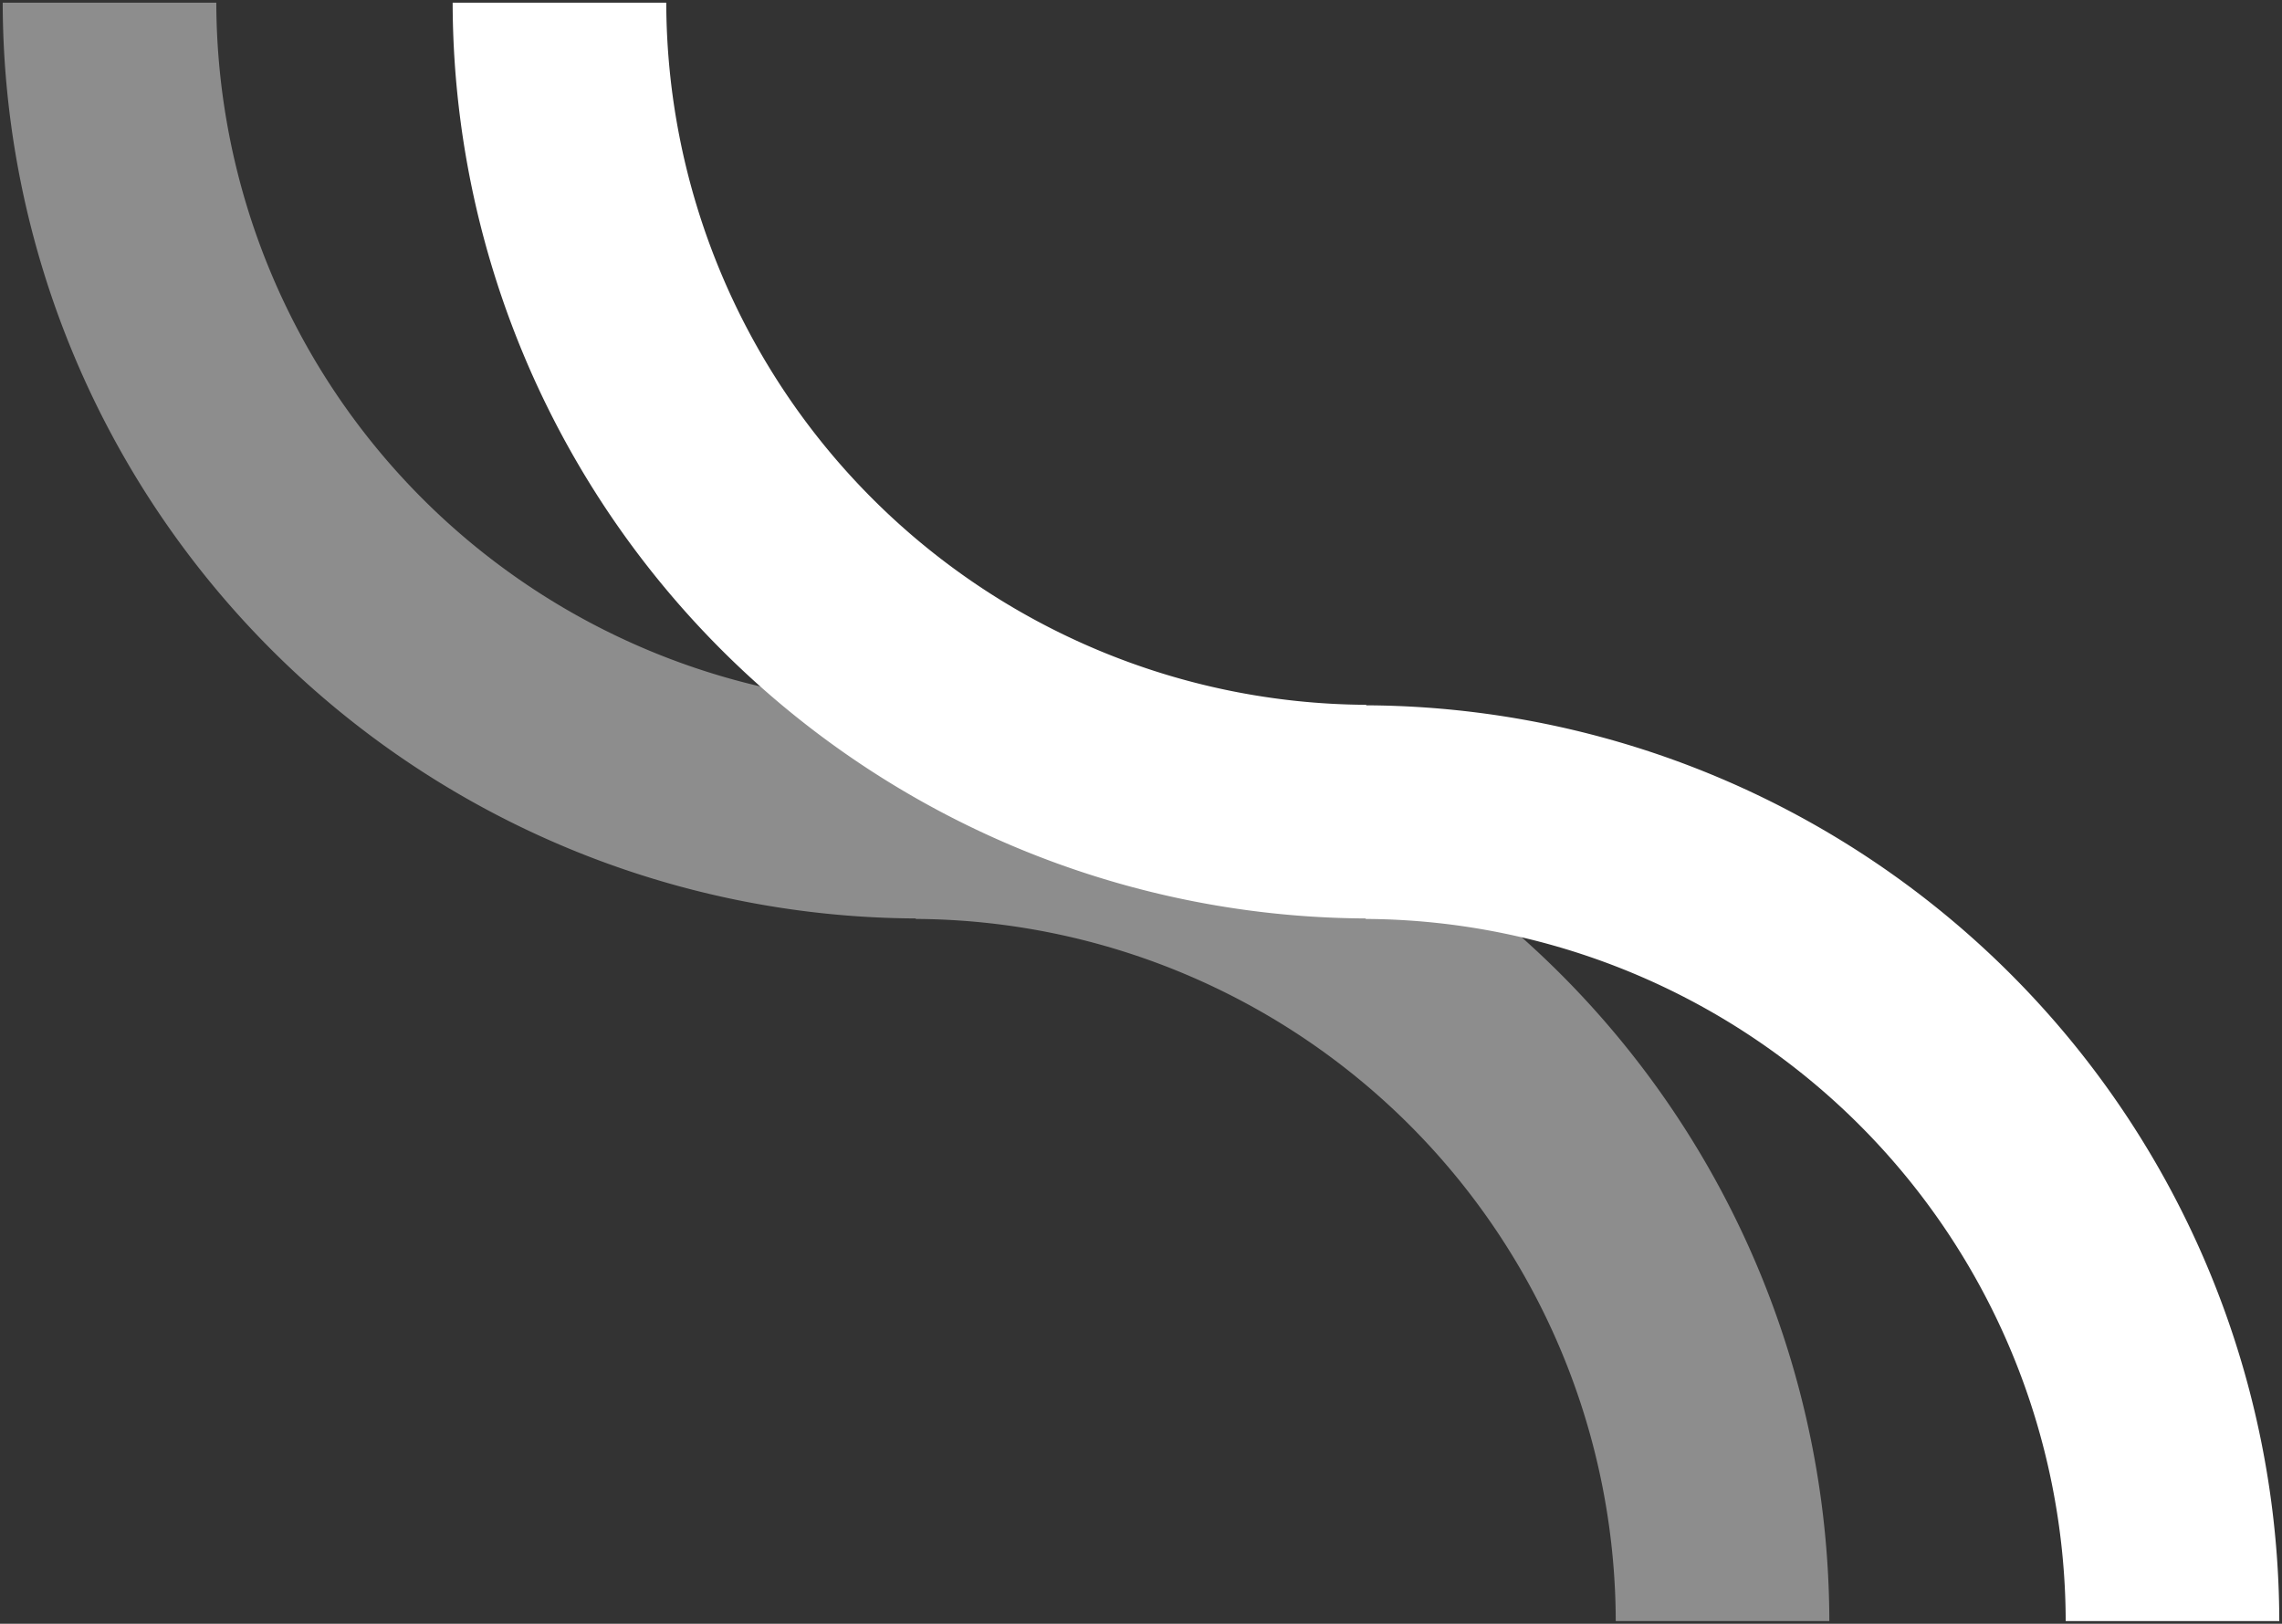 <svg xmlns="http://www.w3.org/2000/svg" width="422.257" height="300.436"><rect width="100%" height="100%" fill="#333333" stroke="none"/><g opacity=".44"><path d="M298.975 299.935a130.232 130.232 0 0 0-129.519-129.909v-.092A169.757 169.757 0 0 1 .5.499h39.525a130.231 130.231 0 0 0 129.519 129.907v.094a169.752 169.752 0 0 1 168.953 169.435Z" fill="#fff"/><path d="M338.998 300.435h-40.522v-.5c-.171-70.975-58.05-129.028-129.021-129.41h-.5v-.092a171.46 171.46 0 0 1-33.637-3.584 169.358 169.358 0 0 1-60.55-25.688 170.753 170.753 0 0 1-61.375-74.673 169.429 169.429 0 0 1-9.9-31.824A171.5 171.5 0 0 1-.001.503v-.5h40.525v.5c.171 70.973 58.05 129.025 129.021 129.408h.5v.094a171.46 171.46 0 0 1 33.637 3.584 169.358 169.358 0 0 1 60.55 25.688 170.742 170.742 0 0 1 61.374 74.672 169.392 169.392 0 0 1 9.9 31.824 171.481 171.481 0 0 1 3.493 34.162Zm-39.525-1h38.52c-.444-92.487-75.906-168-168.454-168.435h-.5v-.1a131.542 131.542 0 0 1-25.687-2.766 130.025 130.025 0 0 1-46.447-19.727 131.109 131.109 0 0 1-47.089-57.291 130.1 130.1 0 0 1-7.6-24.413A131.639 131.639 0 0 1 39.525.996H.999c.447 92.488 75.91 168 168.457 168.435h.5v.094a131.616 131.616 0 0 1 25.687 2.765 130.042 130.042 0 0 1 46.446 19.728 131.107 131.107 0 0 1 47.089 57.293 130.1 130.1 0 0 1 7.6 24.413 131.639 131.639 0 0 1 2.695 25.711Z" fill="rgba(0,0,0,0)"/></g><path d="M382.233 299.935a130.232 130.232 0 0 0-129.519-129.909v-.092A169.757 169.757 0 0 1 83.758.499h39.525a130.231 130.231 0 0 0 129.519 129.907v.094a169.752 169.752 0 0 1 168.953 169.435Z" fill="#fff"/><path d="M422.256 300.435h-40.522v-.5c-.171-70.975-58.05-129.028-129.021-129.41h-.5v-.092a171.46 171.46 0 0 1-33.637-3.584 169.358 169.358 0 0 1-60.55-25.688 170.753 170.753 0 0 1-61.375-74.673 169.429 169.429 0 0 1-9.9-31.824A171.5 171.5 0 0 1 83.257.503v-.5h40.525v.5c.171 70.973 58.05 129.025 129.021 129.408h.5v.094a171.46 171.46 0 0 1 33.637 3.584 169.358 169.358 0 0 1 60.55 25.688 170.742 170.742 0 0 1 61.374 74.672 169.392 169.392 0 0 1 9.9 31.824 171.481 171.481 0 0 1 3.493 34.162Zm-39.525-1h38.52c-.444-92.487-75.906-168-168.454-168.435h-.5v-.1a131.542 131.542 0 0 1-25.687-2.766 130.025 130.025 0 0 1-46.447-19.727 131.109 131.109 0 0 1-47.089-57.291 130.1 130.1 0 0 1-7.6-24.413A131.639 131.639 0 0 1 122.783.996H84.257c.447 92.488 75.91 168 168.457 168.435h.5v.094a131.616 131.616 0 0 1 25.687 2.765 130.042 130.042 0 0 1 46.446 19.728 131.107 131.107 0 0 1 47.089 57.293 130.1 130.1 0 0 1 7.6 24.413 131.639 131.639 0 0 1 2.695 25.711Z" fill="rgba(0,0,0,0)"/></svg>